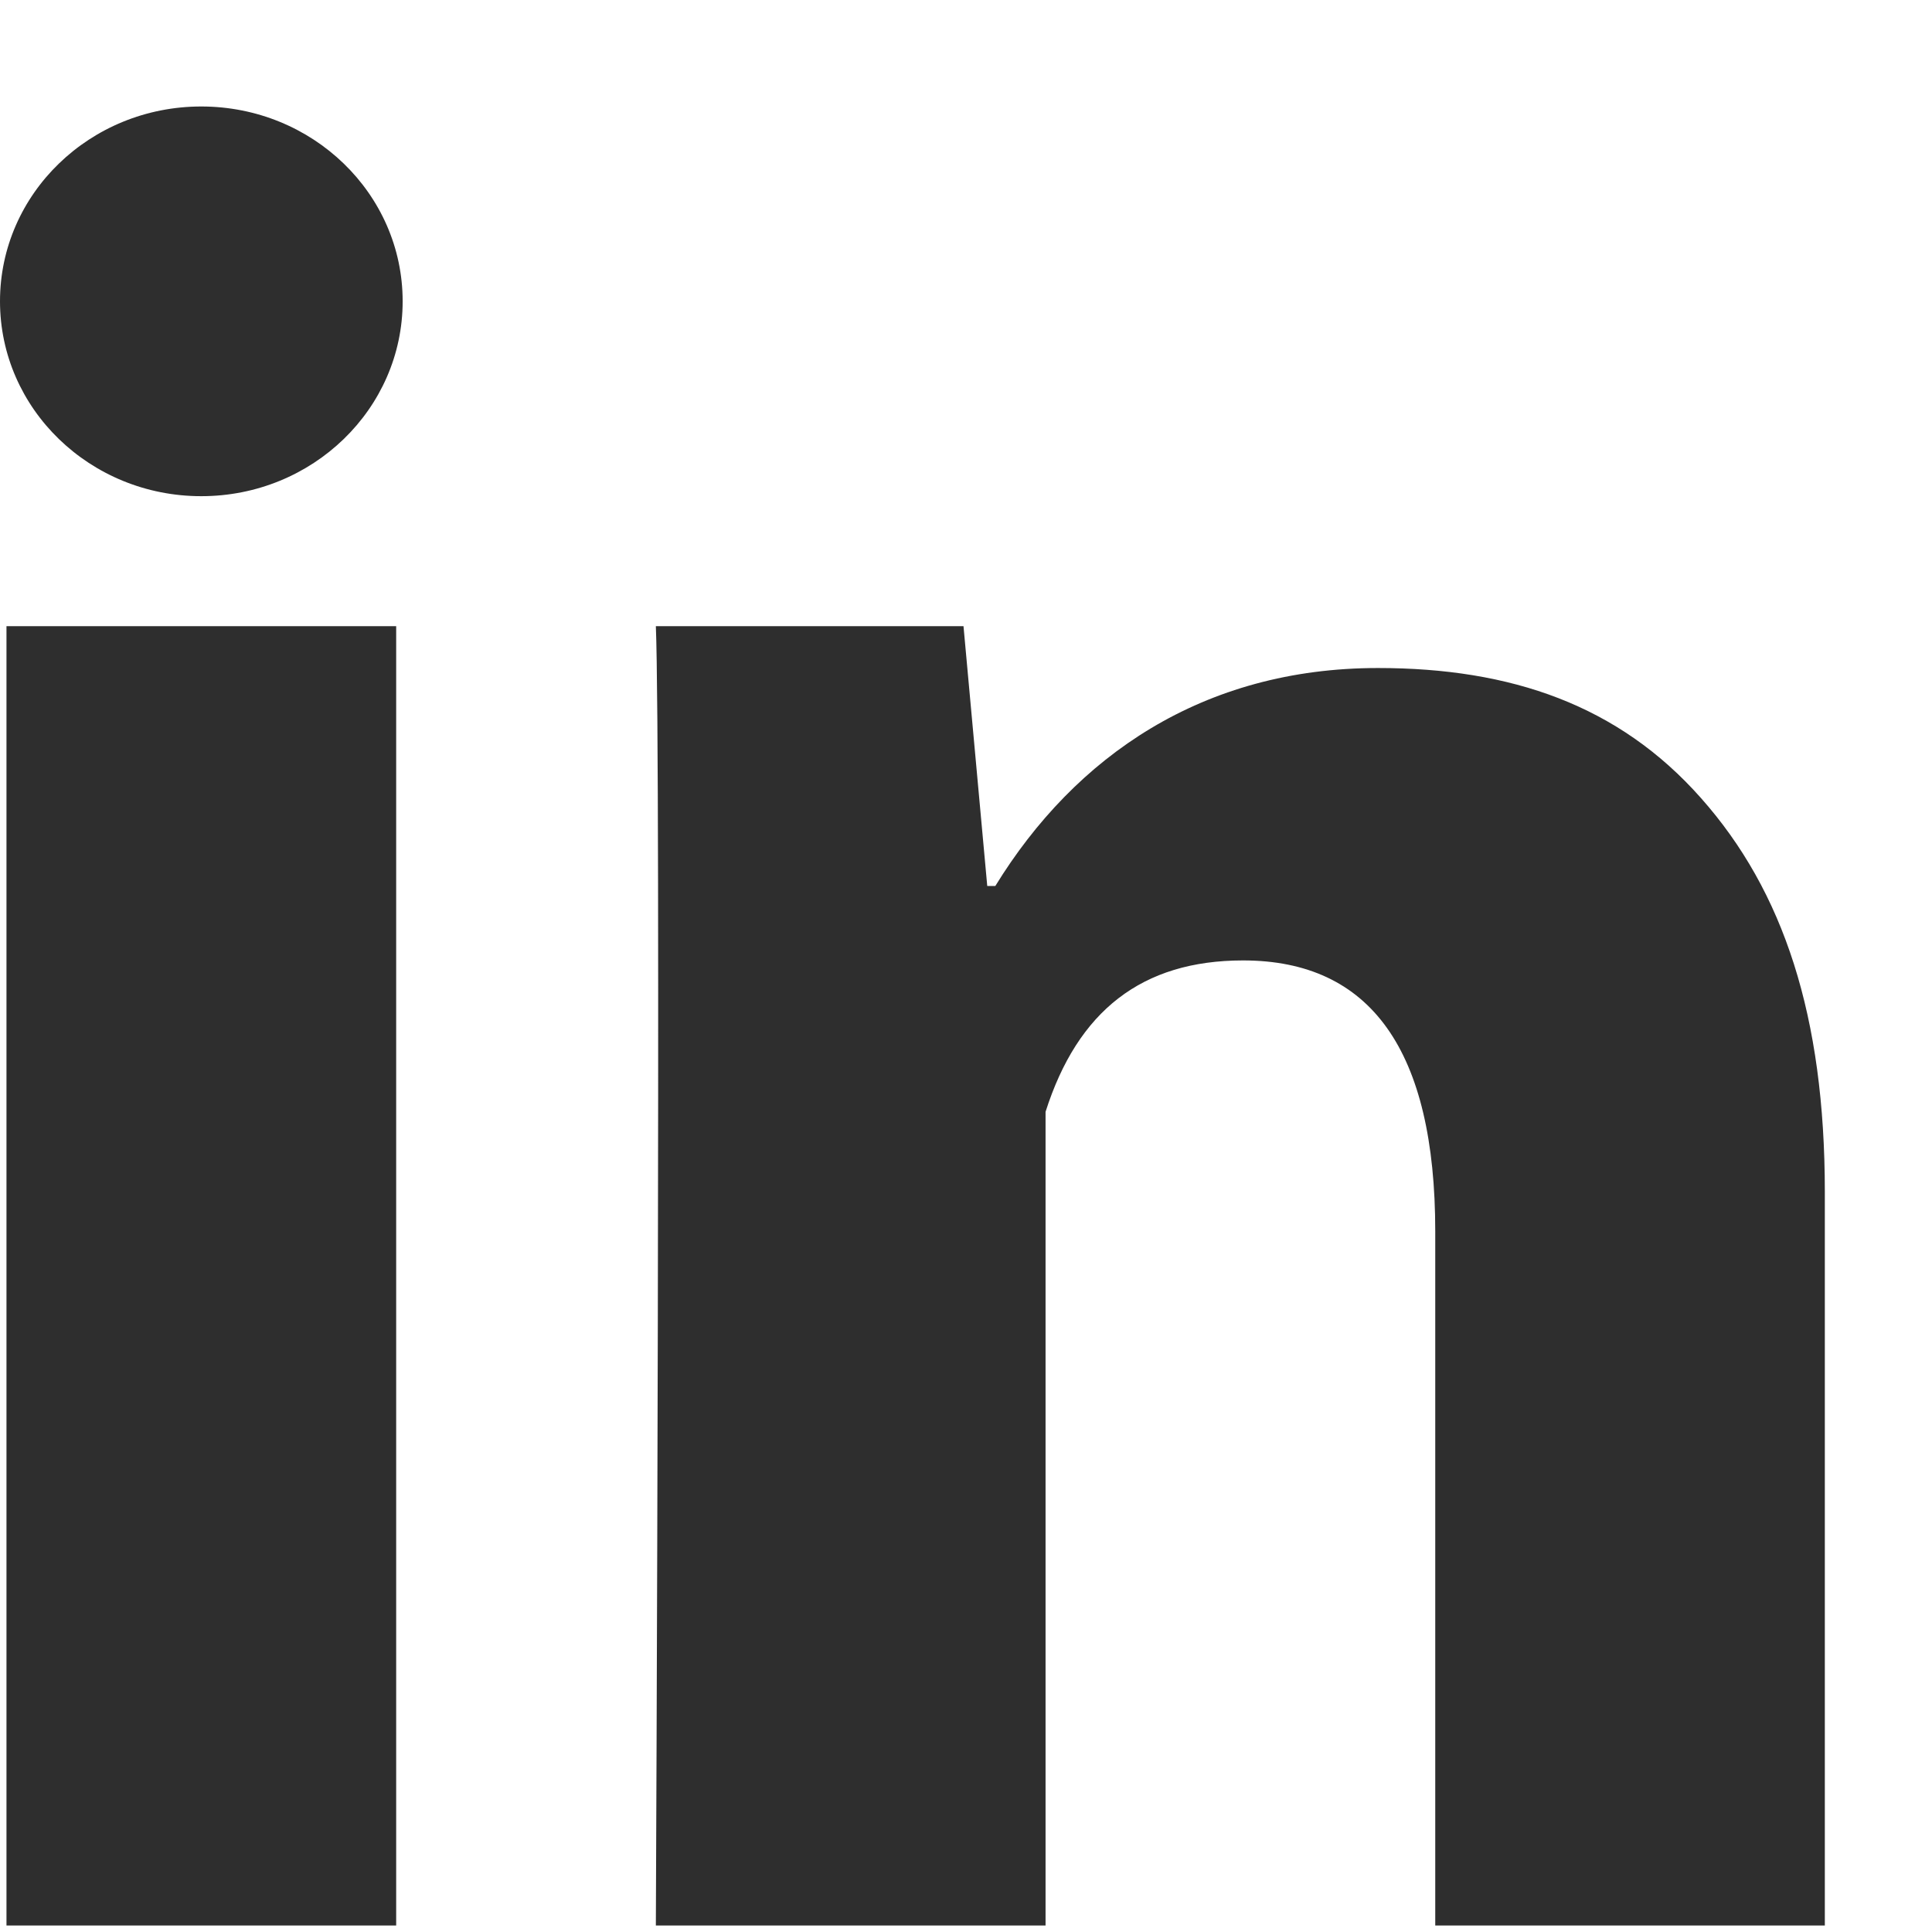 <svg width="17" height="17" viewBox="0 0 17 17" fill="none" xmlns="http://www.w3.org/2000/svg">
<path d="M3.486 16.943H0.057V5.51H3.486V16.943ZM16.057 16.943H12.629V10.835C12.629 9.244 12.062 8.451 10.938 8.451C10.048 8.451 9.483 8.895 9.2 9.783C9.2 11.226 9.2 16.943 9.2 16.943H5.771C5.771 16.943 5.817 6.653 5.771 5.51H8.478L8.687 7.796H8.758C9.461 6.653 10.584 5.878 12.125 5.878C13.296 5.878 14.243 6.204 14.967 7.022C15.695 7.842 16.057 8.942 16.057 10.487V16.943Z" fill="#2E2E2E"/>
<path d="M1.771 4.366C2.75 4.366 3.543 3.598 3.543 2.651C3.543 1.704 2.75 0.937 1.771 0.937C0.793 0.937 0 1.704 0 2.651C0 3.598 0.793 4.366 1.771 4.366Z" fill="#2E2E2E"/>
</svg>

